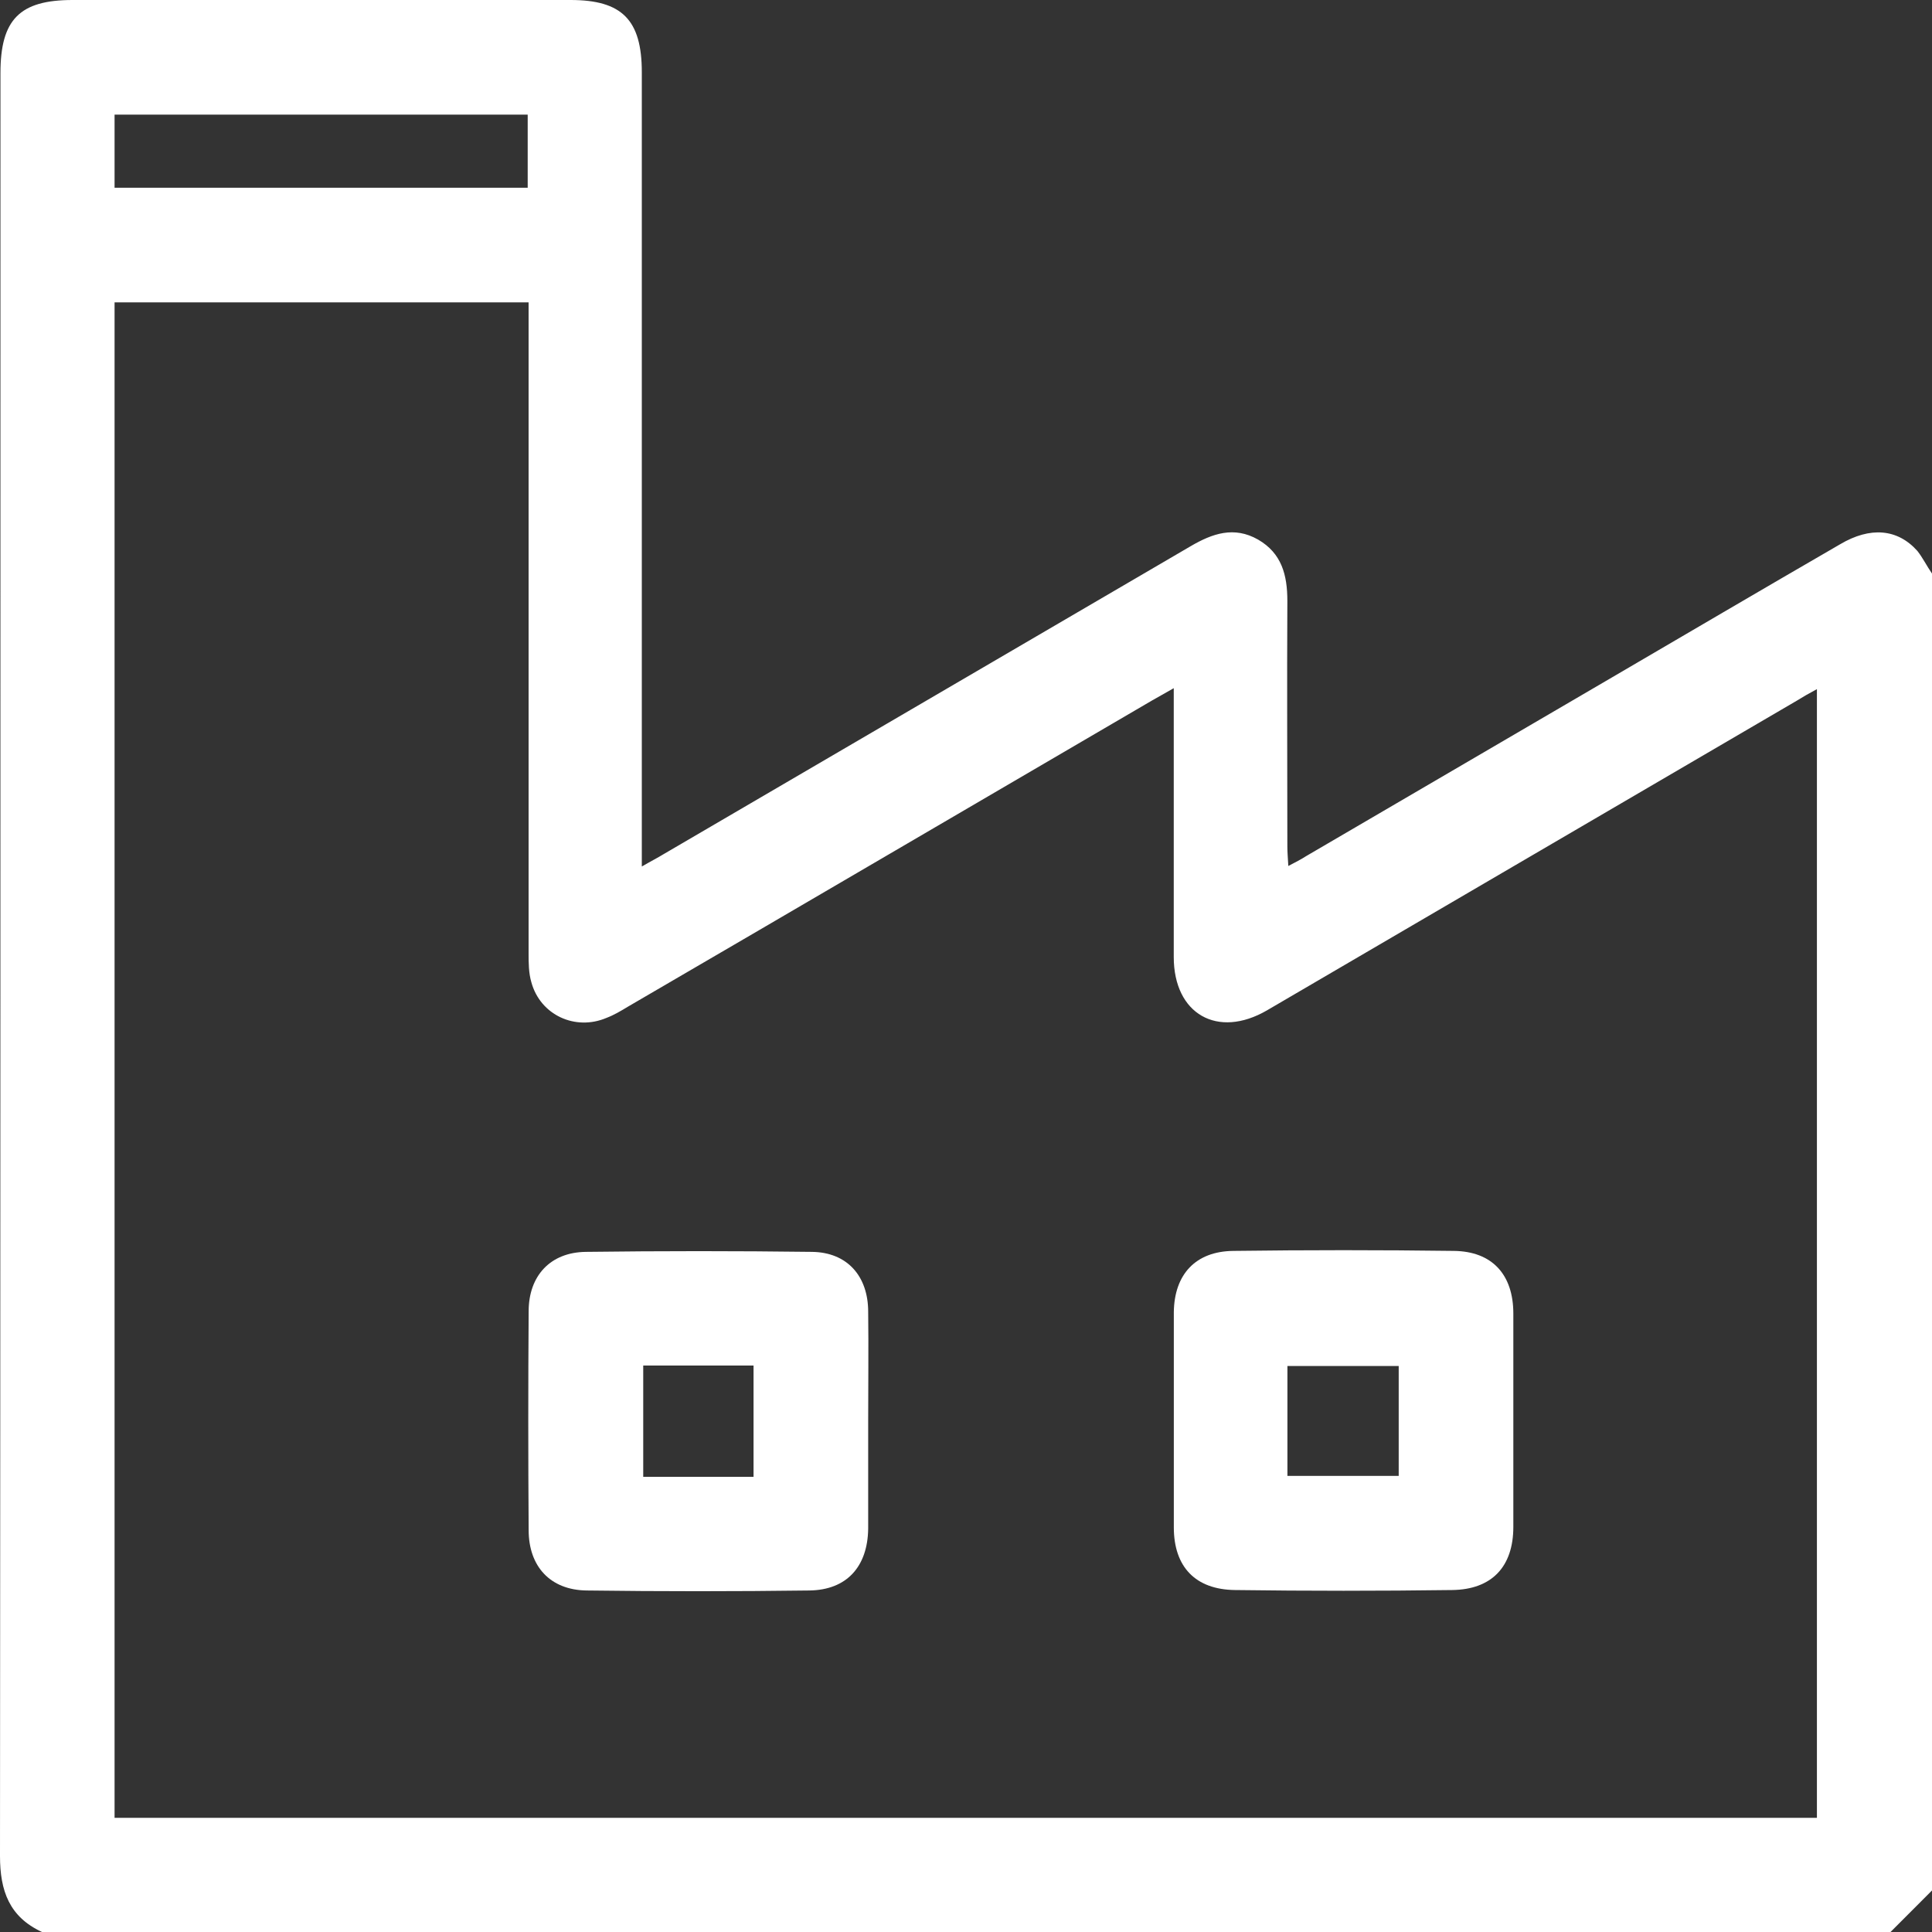<svg width="30" height="30" viewBox="0 0 30 30" fill="none" xmlns="http://www.w3.org/2000/svg">
<rect x="0" y="0" width="30" height="30" fill="#333333" stroke="none"/>
<path d="M30 8.906C30 15.725 30 22.537 30 29.355C29.788 29.568 29.568 29.788 29.356 30C19.785 30 10.222 30 0.652 30C0.146 29.766 0 29.363 0 28.821C0.007 19.592 0.007 10.364 0.007 1.135C0.007 0.3 0.308 0 1.128 0C3.705 0 6.283 0 8.86 0C9.658 0 9.966 0.308 9.966 1.121C9.966 5.112 9.966 9.111 9.966 13.103C9.966 13.206 9.966 13.308 9.966 13.455C10.105 13.374 10.207 13.323 10.303 13.264C13.034 11.668 15.758 10.078 18.489 8.481C18.826 8.284 19.163 8.166 19.536 8.379C19.902 8.591 19.99 8.928 19.99 9.331C19.983 10.598 19.99 11.873 19.99 13.14C19.99 13.235 19.998 13.323 20.005 13.447C20.115 13.389 20.203 13.345 20.283 13.293C21.835 12.385 23.381 11.484 24.933 10.576C26.148 9.866 27.357 9.155 28.572 8.452C29.041 8.174 29.465 8.21 29.773 8.555C29.854 8.657 29.919 8.789 30 8.906ZM1.779 4.695C1.779 12.554 1.779 20.391 1.779 28.227C10.603 28.227 19.412 28.227 28.213 28.227C28.213 22.383 28.213 16.553 28.213 10.701C28.089 10.767 28.001 10.818 27.906 10.877C25.16 12.48 22.421 14.085 19.675 15.688C18.907 16.135 18.226 15.747 18.226 14.861C18.226 13.579 18.226 12.305 18.226 11.023C18.226 10.928 18.226 10.832 18.226 10.686C18.086 10.767 17.991 10.818 17.889 10.877C15.179 12.459 12.47 14.048 9.753 15.63C9.644 15.696 9.534 15.762 9.417 15.806C8.933 16.011 8.392 15.762 8.252 15.256C8.208 15.11 8.208 14.949 8.208 14.795C8.208 11.543 8.208 8.291 8.208 5.039C8.208 4.929 8.208 4.812 8.208 4.695C6.048 4.695 3.932 4.695 1.779 4.695ZM8.194 1.78C6.041 1.78 3.91 1.78 1.779 1.78C1.779 2.168 1.779 2.534 1.779 2.915C3.925 2.915 6.056 2.915 8.194 2.915C8.194 2.534 8.194 2.168 8.194 1.78Z" fill="white"/>
<path d="M13.481 22.068C13.481 22.625 13.481 23.181 13.481 23.738C13.473 24.324 13.151 24.69 12.566 24.697C11.416 24.712 10.259 24.712 9.109 24.697C8.545 24.69 8.209 24.324 8.209 23.76C8.201 22.625 8.201 21.497 8.209 20.361C8.209 19.812 8.545 19.446 9.095 19.439C10.266 19.424 11.438 19.424 12.609 19.439C13.159 19.446 13.481 19.819 13.481 20.369C13.488 20.933 13.481 21.497 13.481 22.068ZM11.701 22.932C11.701 22.339 11.701 21.768 11.701 21.204C11.116 21.204 10.559 21.204 9.988 21.204C9.988 21.79 9.988 22.361 9.988 22.932C10.566 22.932 11.123 22.932 11.701 22.932Z" fill="white"/>
<path d="M18.227 22.046C18.227 21.489 18.227 20.933 18.227 20.376C18.234 19.79 18.563 19.431 19.149 19.424C20.291 19.409 21.434 19.409 22.576 19.424C23.169 19.431 23.499 19.79 23.499 20.398C23.499 21.504 23.499 22.602 23.499 23.709C23.499 24.331 23.162 24.683 22.547 24.69C21.427 24.705 20.299 24.705 19.178 24.69C18.563 24.683 18.227 24.331 18.227 23.716C18.227 23.159 18.227 22.602 18.227 22.046ZM19.991 22.918C20.584 22.918 21.155 22.918 21.719 22.918C21.719 22.331 21.719 21.768 21.719 21.211C21.134 21.211 20.57 21.211 19.991 21.211C19.991 21.782 19.991 22.339 19.991 22.918Z" fill="white"/>
</svg>
